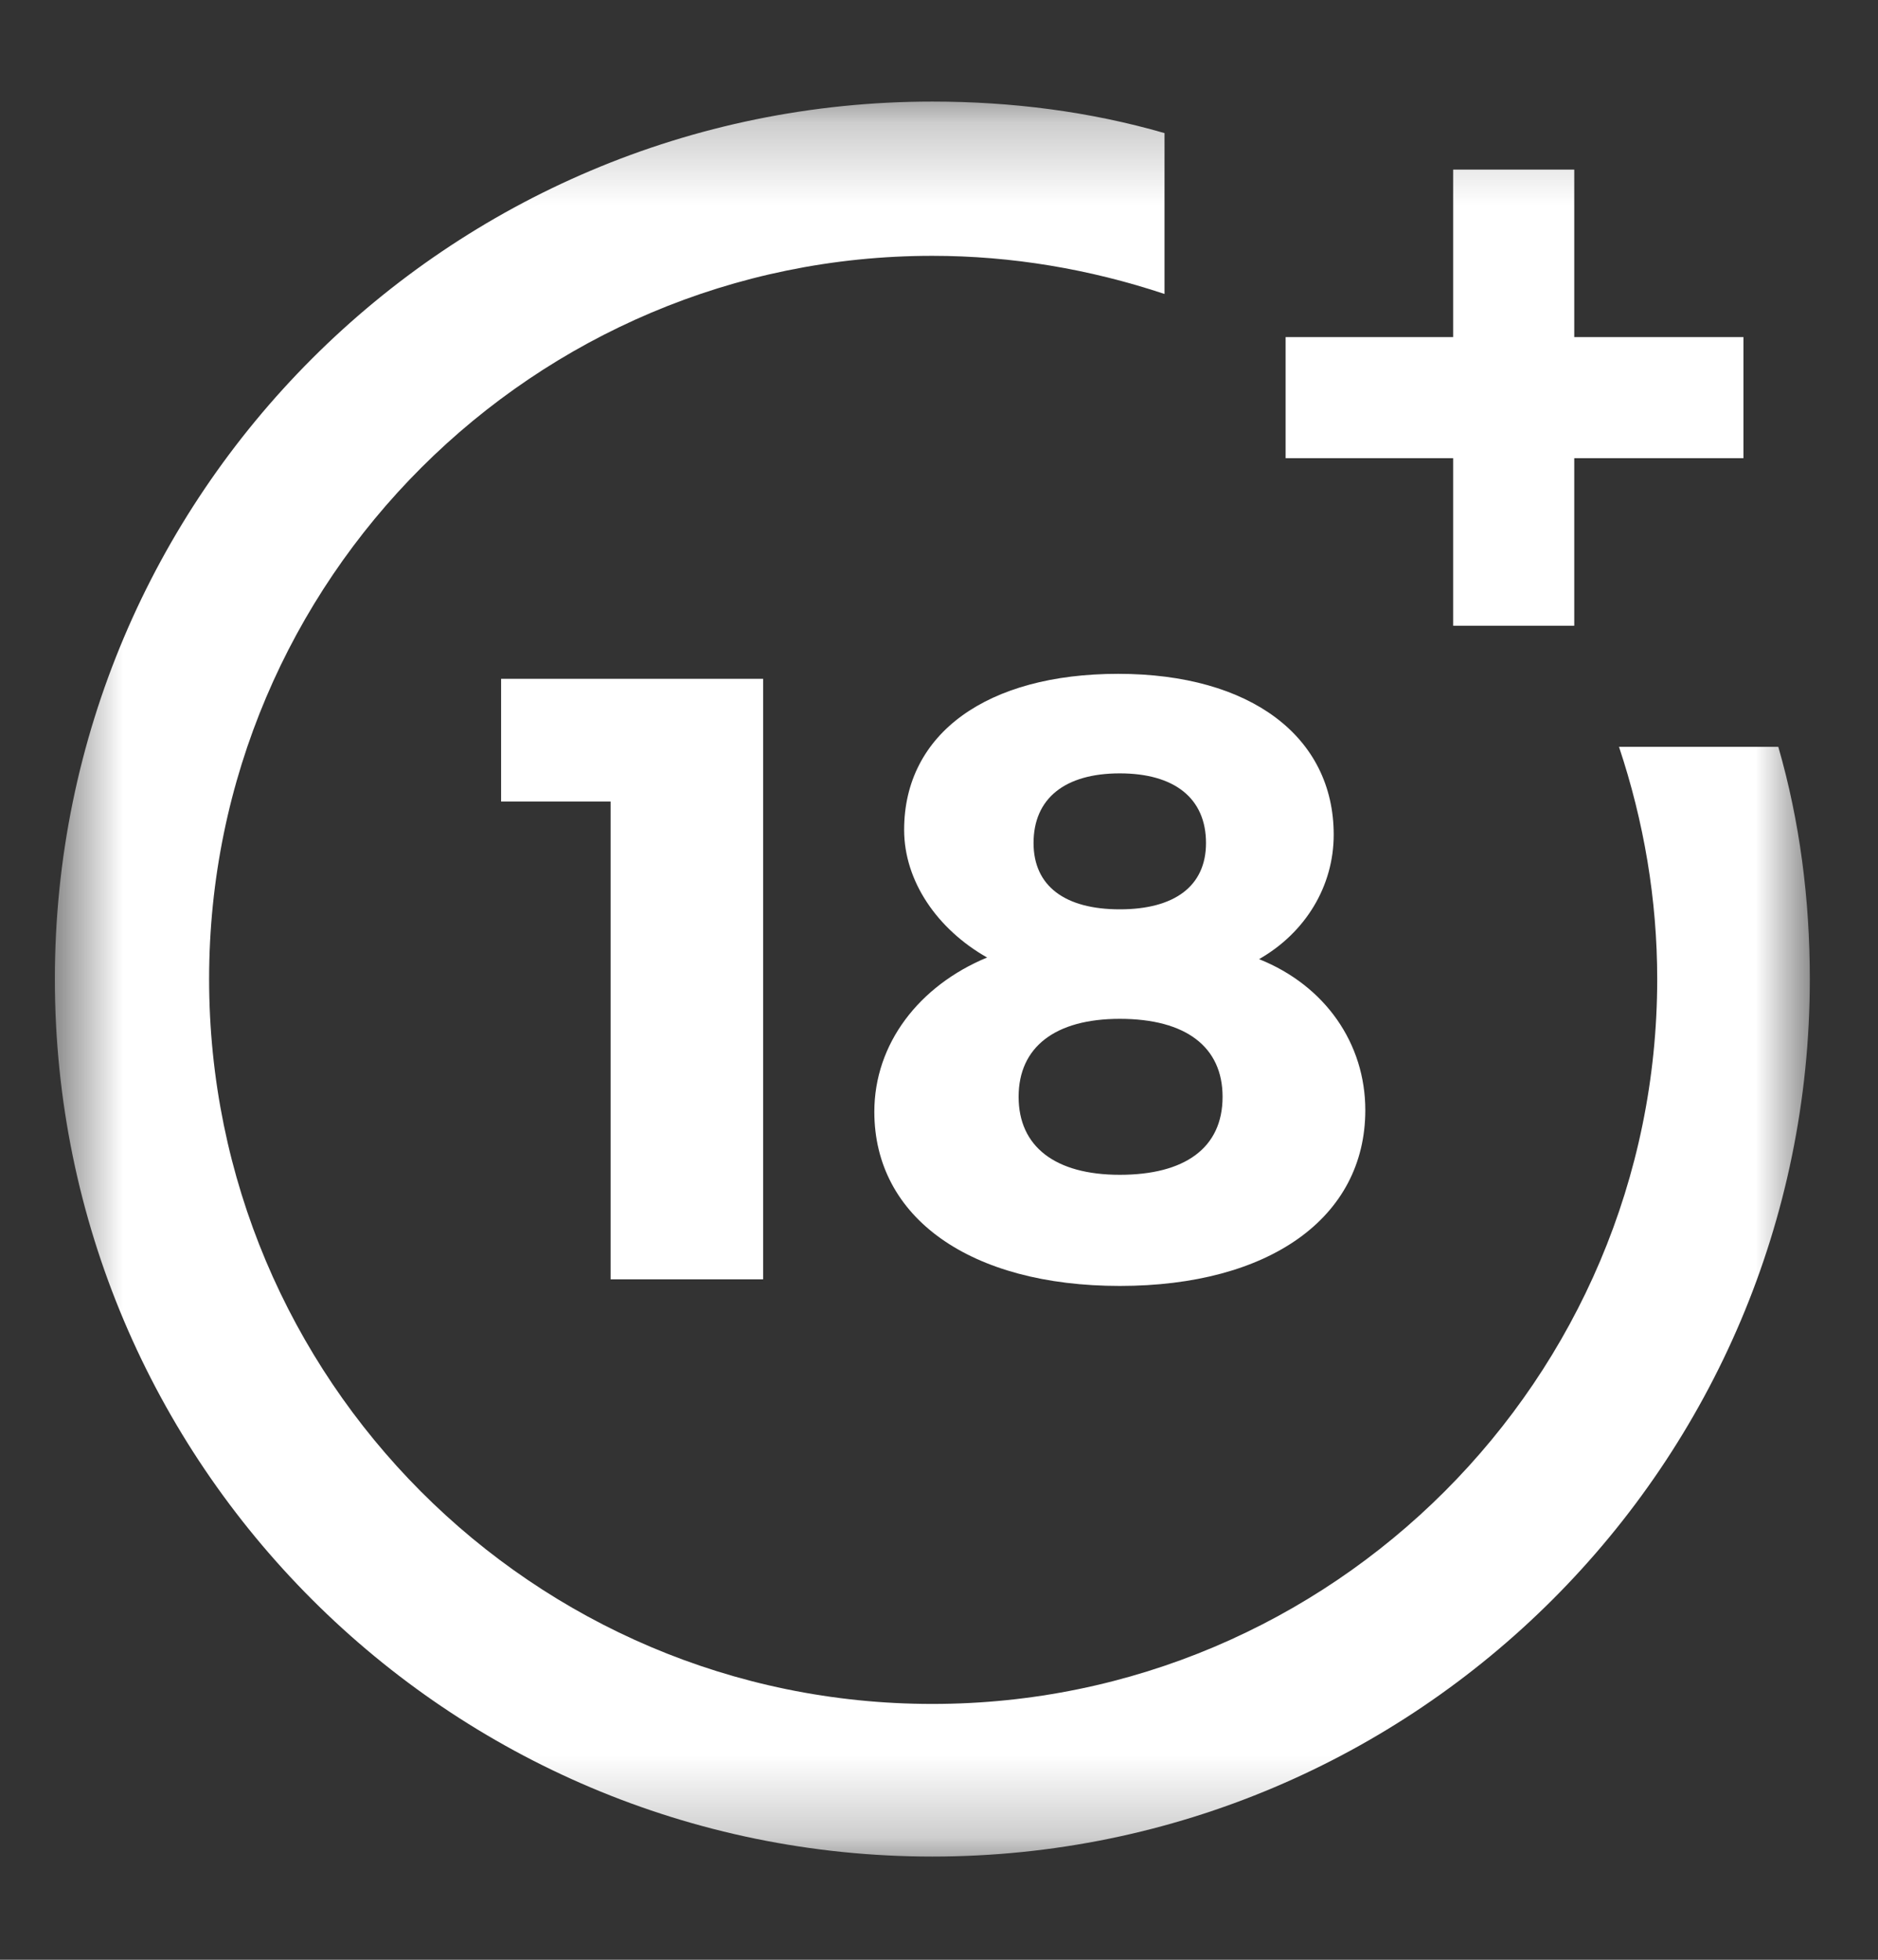 <?xml version="1.0" encoding="UTF-8"?> <svg xmlns="http://www.w3.org/2000/svg" width="23" height="24" viewBox="0 0 23 24" fill="none"><rect x="0" y="0" width="23" height="24" fill="#333333" stroke="none"/><g clip-path="url(#clip0_1067_14454)"><mask id="mask0_1067_14454" style="mask-type:luminance" maskUnits="userSpaceOnUse" x="0" y="1" width="23" height="22"><path d="M22.185 1.244H0.672V22.756H22.185V1.244Z" fill="white"></path></mask><g mask="url(#mask0_1067_14454)"><path d="M7.478 15.667V9.816H6.137V8.313H9.346V15.667H7.478Z" fill="white"></path><path d="M16.334 10.222C16.334 10.852 15.989 11.421 15.42 11.746C16.233 12.071 16.721 12.782 16.721 13.595C16.721 14.915 15.542 15.748 13.714 15.748C11.886 15.748 10.708 14.915 10.708 13.615C10.708 12.782 11.256 12.071 12.089 11.726C11.479 11.38 11.073 10.791 11.073 10.162C11.073 8.983 12.089 8.252 13.694 8.252C15.319 8.252 16.334 9.024 16.334 10.222ZM12.475 13.432C12.475 14.041 12.922 14.387 13.714 14.387C14.506 14.387 14.973 14.062 14.973 13.432C14.973 12.823 14.527 12.477 13.714 12.477C12.922 12.477 12.475 12.823 12.475 13.432ZM12.658 10.324C12.658 10.852 13.044 11.136 13.714 11.136C14.384 11.136 14.77 10.852 14.77 10.324C14.77 9.776 14.384 9.471 13.714 9.471C13.044 9.471 12.658 9.776 12.658 10.324Z" fill="white"></path><path d="M19.828 9.146C20.133 10.06 20.296 11.015 20.296 11.99C20.296 16.886 16.314 20.867 11.418 20.867C6.523 20.867 2.561 16.886 2.561 11.99C2.561 7.094 6.543 3.133 11.418 3.133C12.393 3.133 13.348 3.296 14.262 3.6V1.63C13.348 1.366 12.393 1.244 11.418 1.244C5.487 1.244 0.672 6.058 0.672 11.99C0.672 17.922 5.487 22.736 11.418 22.736C17.35 22.736 22.165 17.922 22.165 11.99C22.165 11.015 22.043 10.06 21.779 9.146C21.799 9.146 19.828 9.146 19.828 9.146Z" fill="white"></path><path d="M19.28 4.128V2.077H17.797V4.128H15.745V5.611H17.797V7.663H19.28V5.611H21.352V4.128H19.28Z" fill="white"></path></g></g><defs><clipPath id="clip0_1067_14454"><rect width="22.857" height="24" fill="white"></rect></clipPath></defs></svg> 